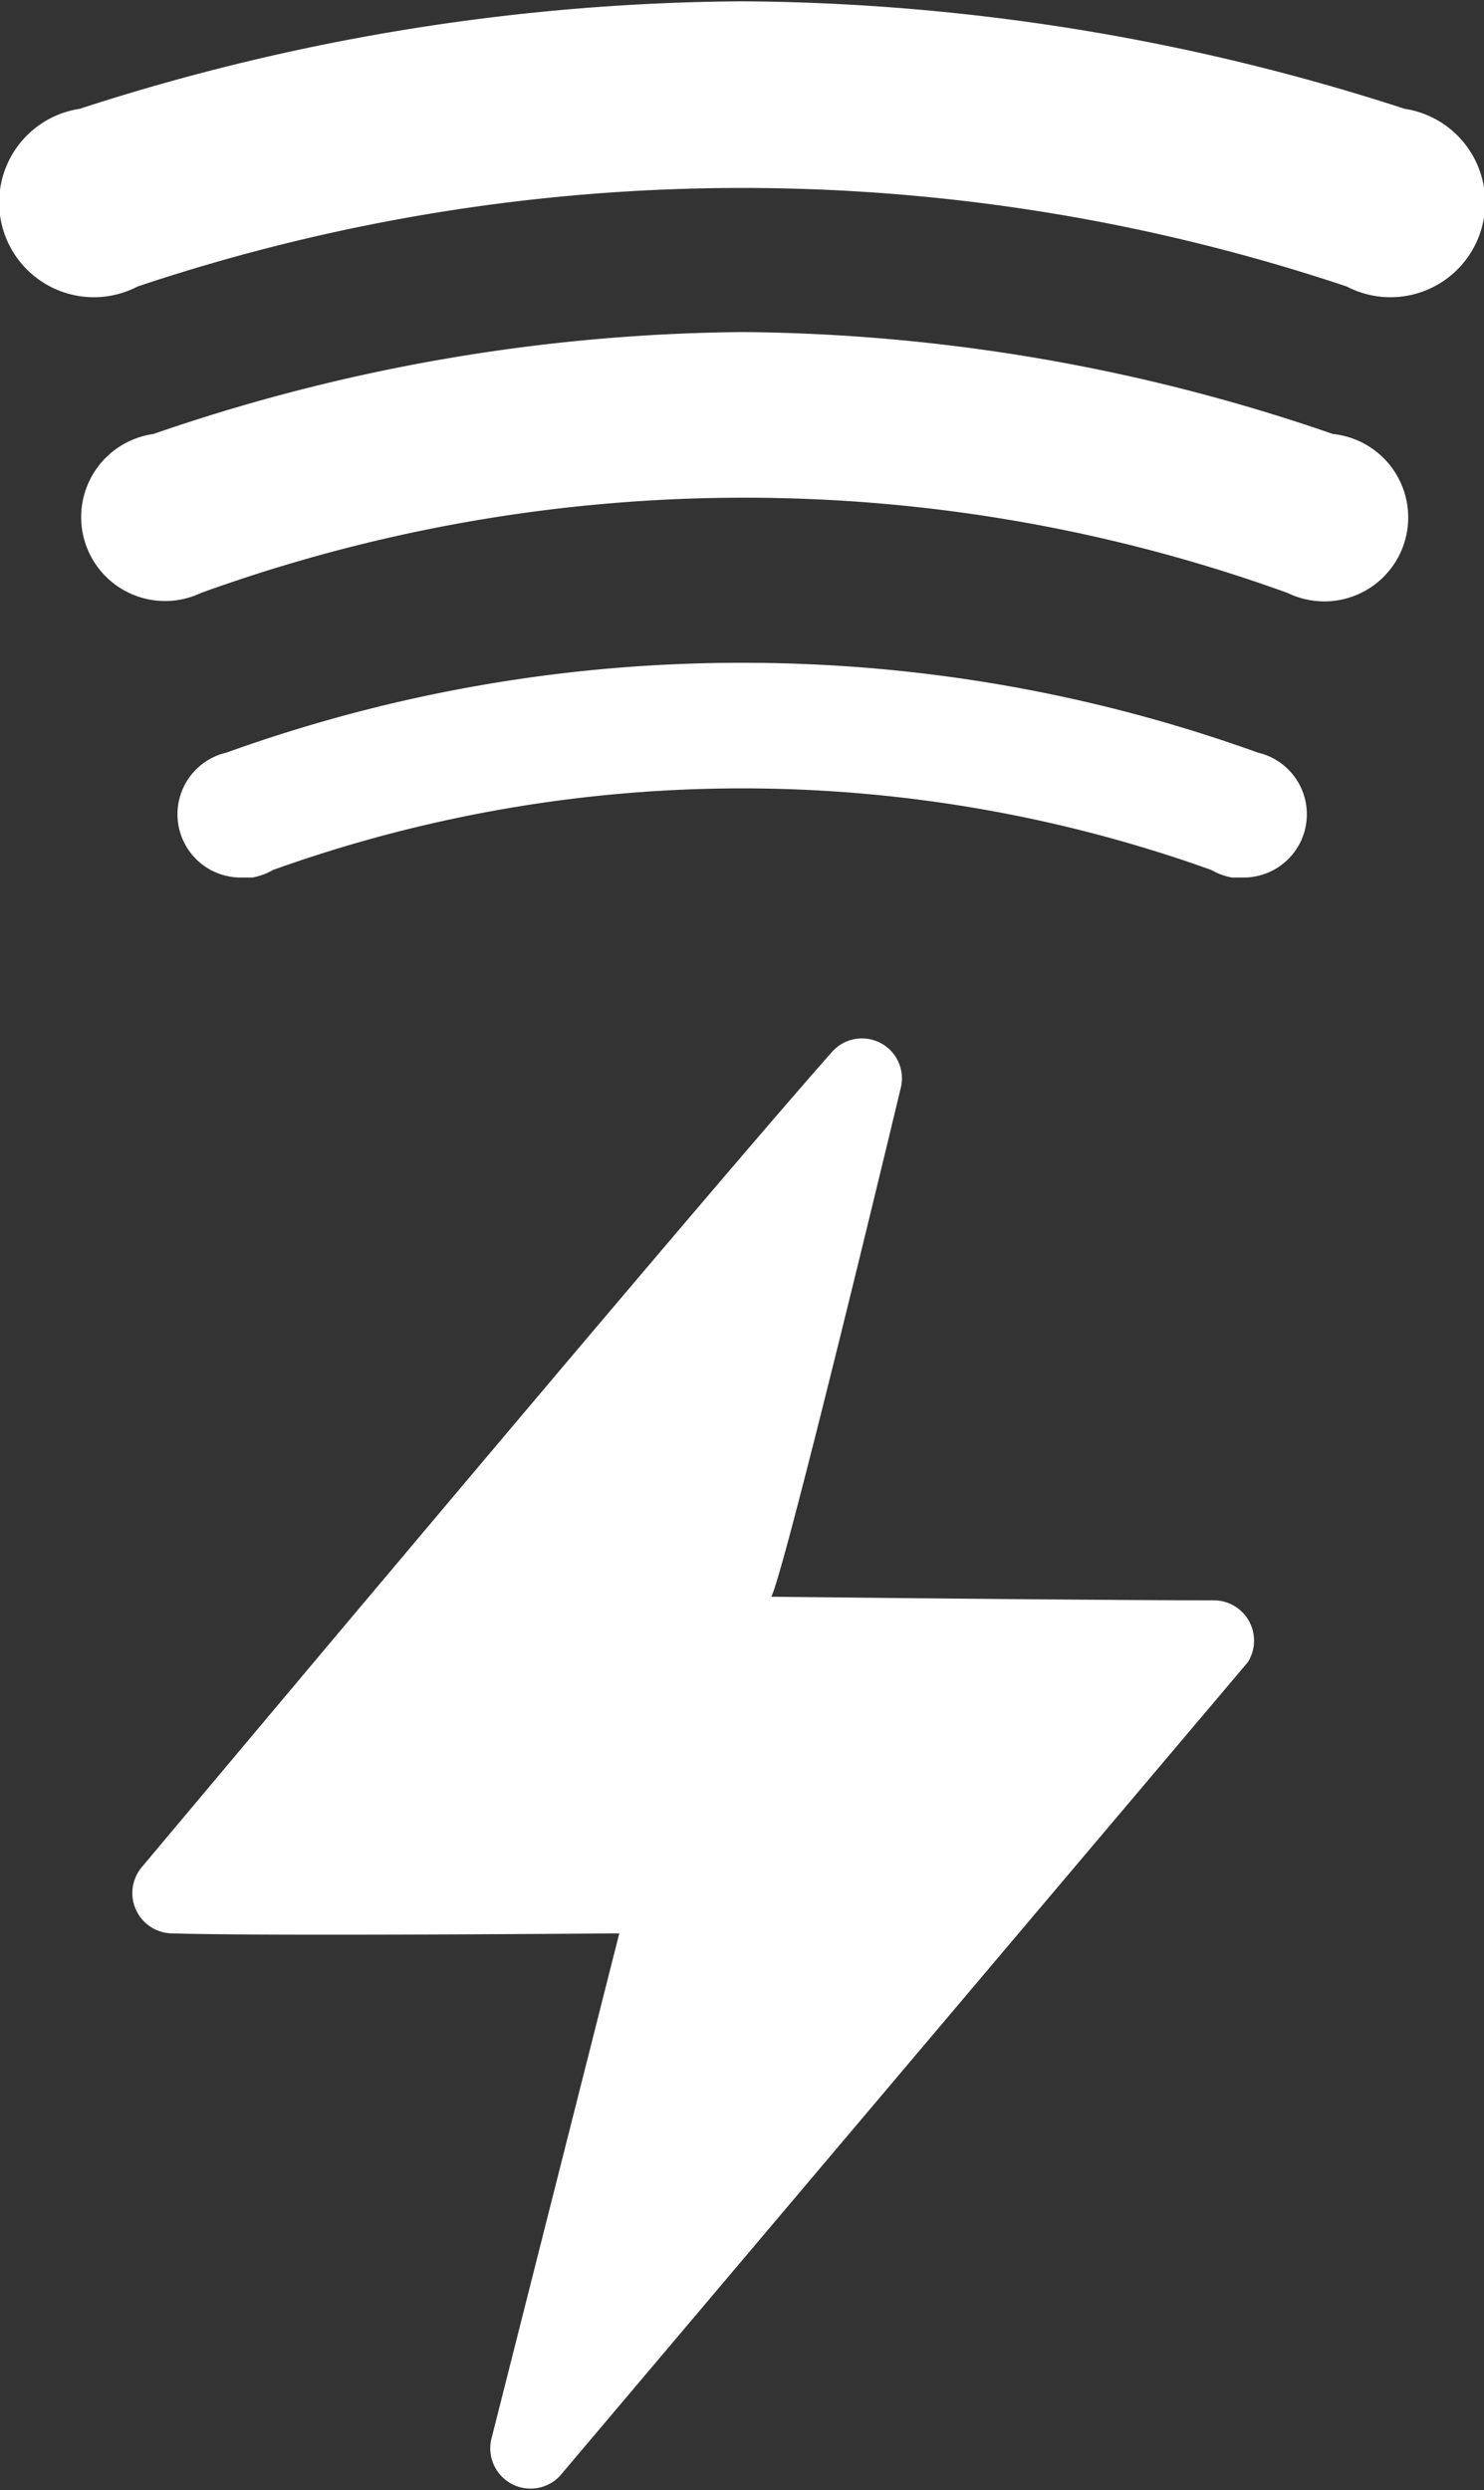 <svg id="Layer_1" data-name="Layer 1" xmlns="http://www.w3.org/2000/svg" viewBox="0 0 45.29 75.96"><rect x="0" y="0" width="45.29" height="75.96" fill="#333333" stroke="none"/><defs><style>.cls-1{fill:#fff;}</style></defs><title>tesla-logo</title><path class="cls-1" d="M4747.41,2047.5h0c-3.59,0-13.48-.11-13.48-0.11,0.36-.71,2.88-11.06,3.94-15.48h0a1.22,1.22,0,0,0-2.07-1.16h0c-3.94,4.45-18.58,21.91-21.1,24.91h0a1.23,1.23,0,0,0,.93,2h0c2.89,0.09,13.66,0,13.66,0l-3.89,15.37a1.23,1.23,0,0,0,2.07,1.19l21-24.83A1.23,1.23,0,0,0,4747.41,2047.5Z" transform="translate(-4710.39 -1998.68)"/><path class="cls-1" d="M4753.26,2002a66.6,66.6,0,0,0-20.22-3.28h0a66.6,66.6,0,0,0-20.22,3.28,2.89,2.89,0,1,0,1.77,5.42,58.12,58.12,0,0,1,36.9,0A2.89,2.89,0,1,0,4753.26,2002Z" transform="translate(-4710.39 -1998.68)"/><path class="cls-1" d="M4751.07,2011.92h0a56.4,56.4,0,0,0-18-3.11h0a56.4,56.4,0,0,0-18,3.11h0a2.56,2.56,0,1,0,1.45,4.85,48.76,48.76,0,0,1,33.17,0A2.56,2.56,0,1,0,4751.07,2011.92Z" transform="translate(-4710.39 -1998.68)"/><path class="cls-1" d="M4748.78,2021.64a46.28,46.28,0,0,0-15.74-2.74h0a46.28,46.28,0,0,0-15.74,2.74,1.93,1.93,0,0,0,.45,3.81l0.25,0v0l0.09,0a1.92,1.92,0,0,0,.63-0.23,42.43,42.43,0,0,1,28.64,0,1.92,1.92,0,0,0,.63.23l0.09,0v0l0.25,0A1.93,1.93,0,0,0,4748.78,2021.64Z" transform="translate(-4710.39 -1998.68)"/></svg>